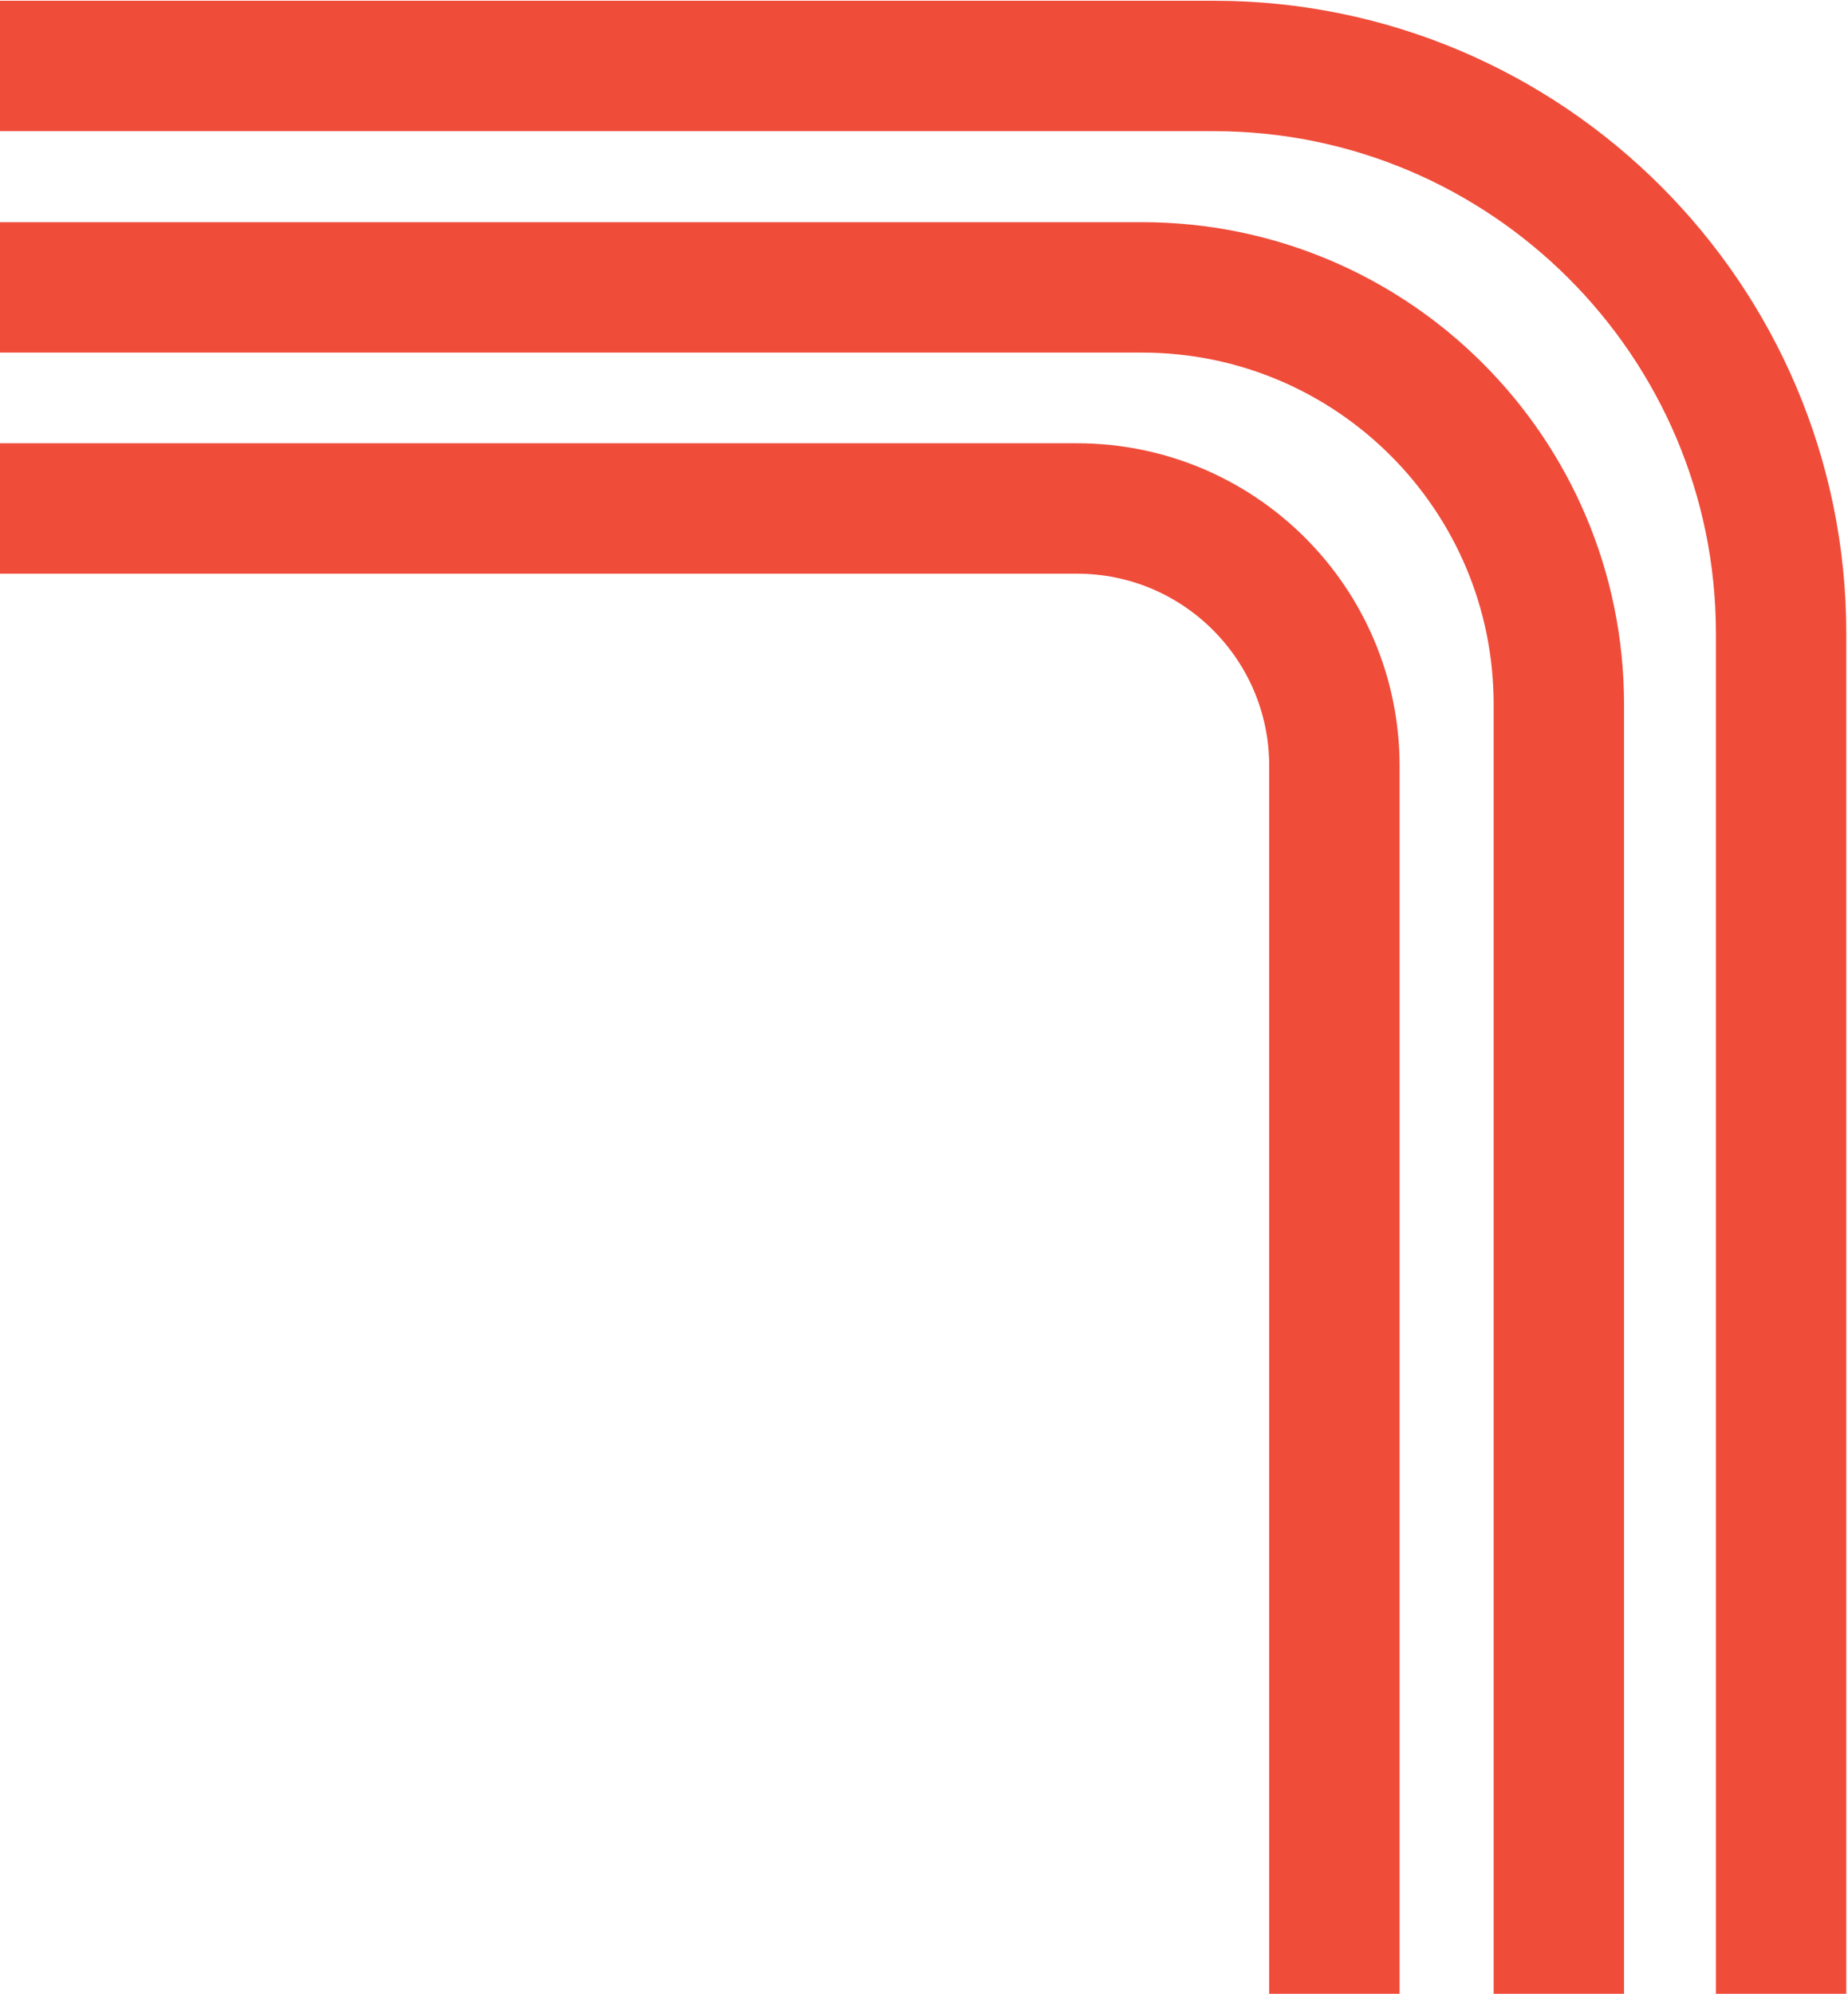 <svg xmlns="http://www.w3.org/2000/svg" width="737" height="795" viewBox="0 0 737 795" fill="none"><g clip-path="url(#clip0_26_870)"><g style="mix-blend-mode:multiply"><path d="M-114 114.59H455.42C547.24 114.59 621.68 189.02 621.68 280.85V795" stroke="#F04C3A" stroke-width="52" stroke-miterlimit="10"></path><path d="M532.17 795V305.39C532.17 248.71 486.22 202.75 429.53 202.75H-114" stroke="#F04C3A" stroke-width="52" stroke-miterlimit="10"></path><path d="M-114 26.3H484.11C608.85 26.3 710.32 127.78 710.32 252.51V795" stroke="#F04C3A" stroke-width="52" stroke-miterlimit="10"></path></g></g><defs><clipPath id="clip0_26_870"><rect width="850.32" height="794.7" fill="white" transform="translate(-114 0.3)"></rect></clipPath></defs></svg>
